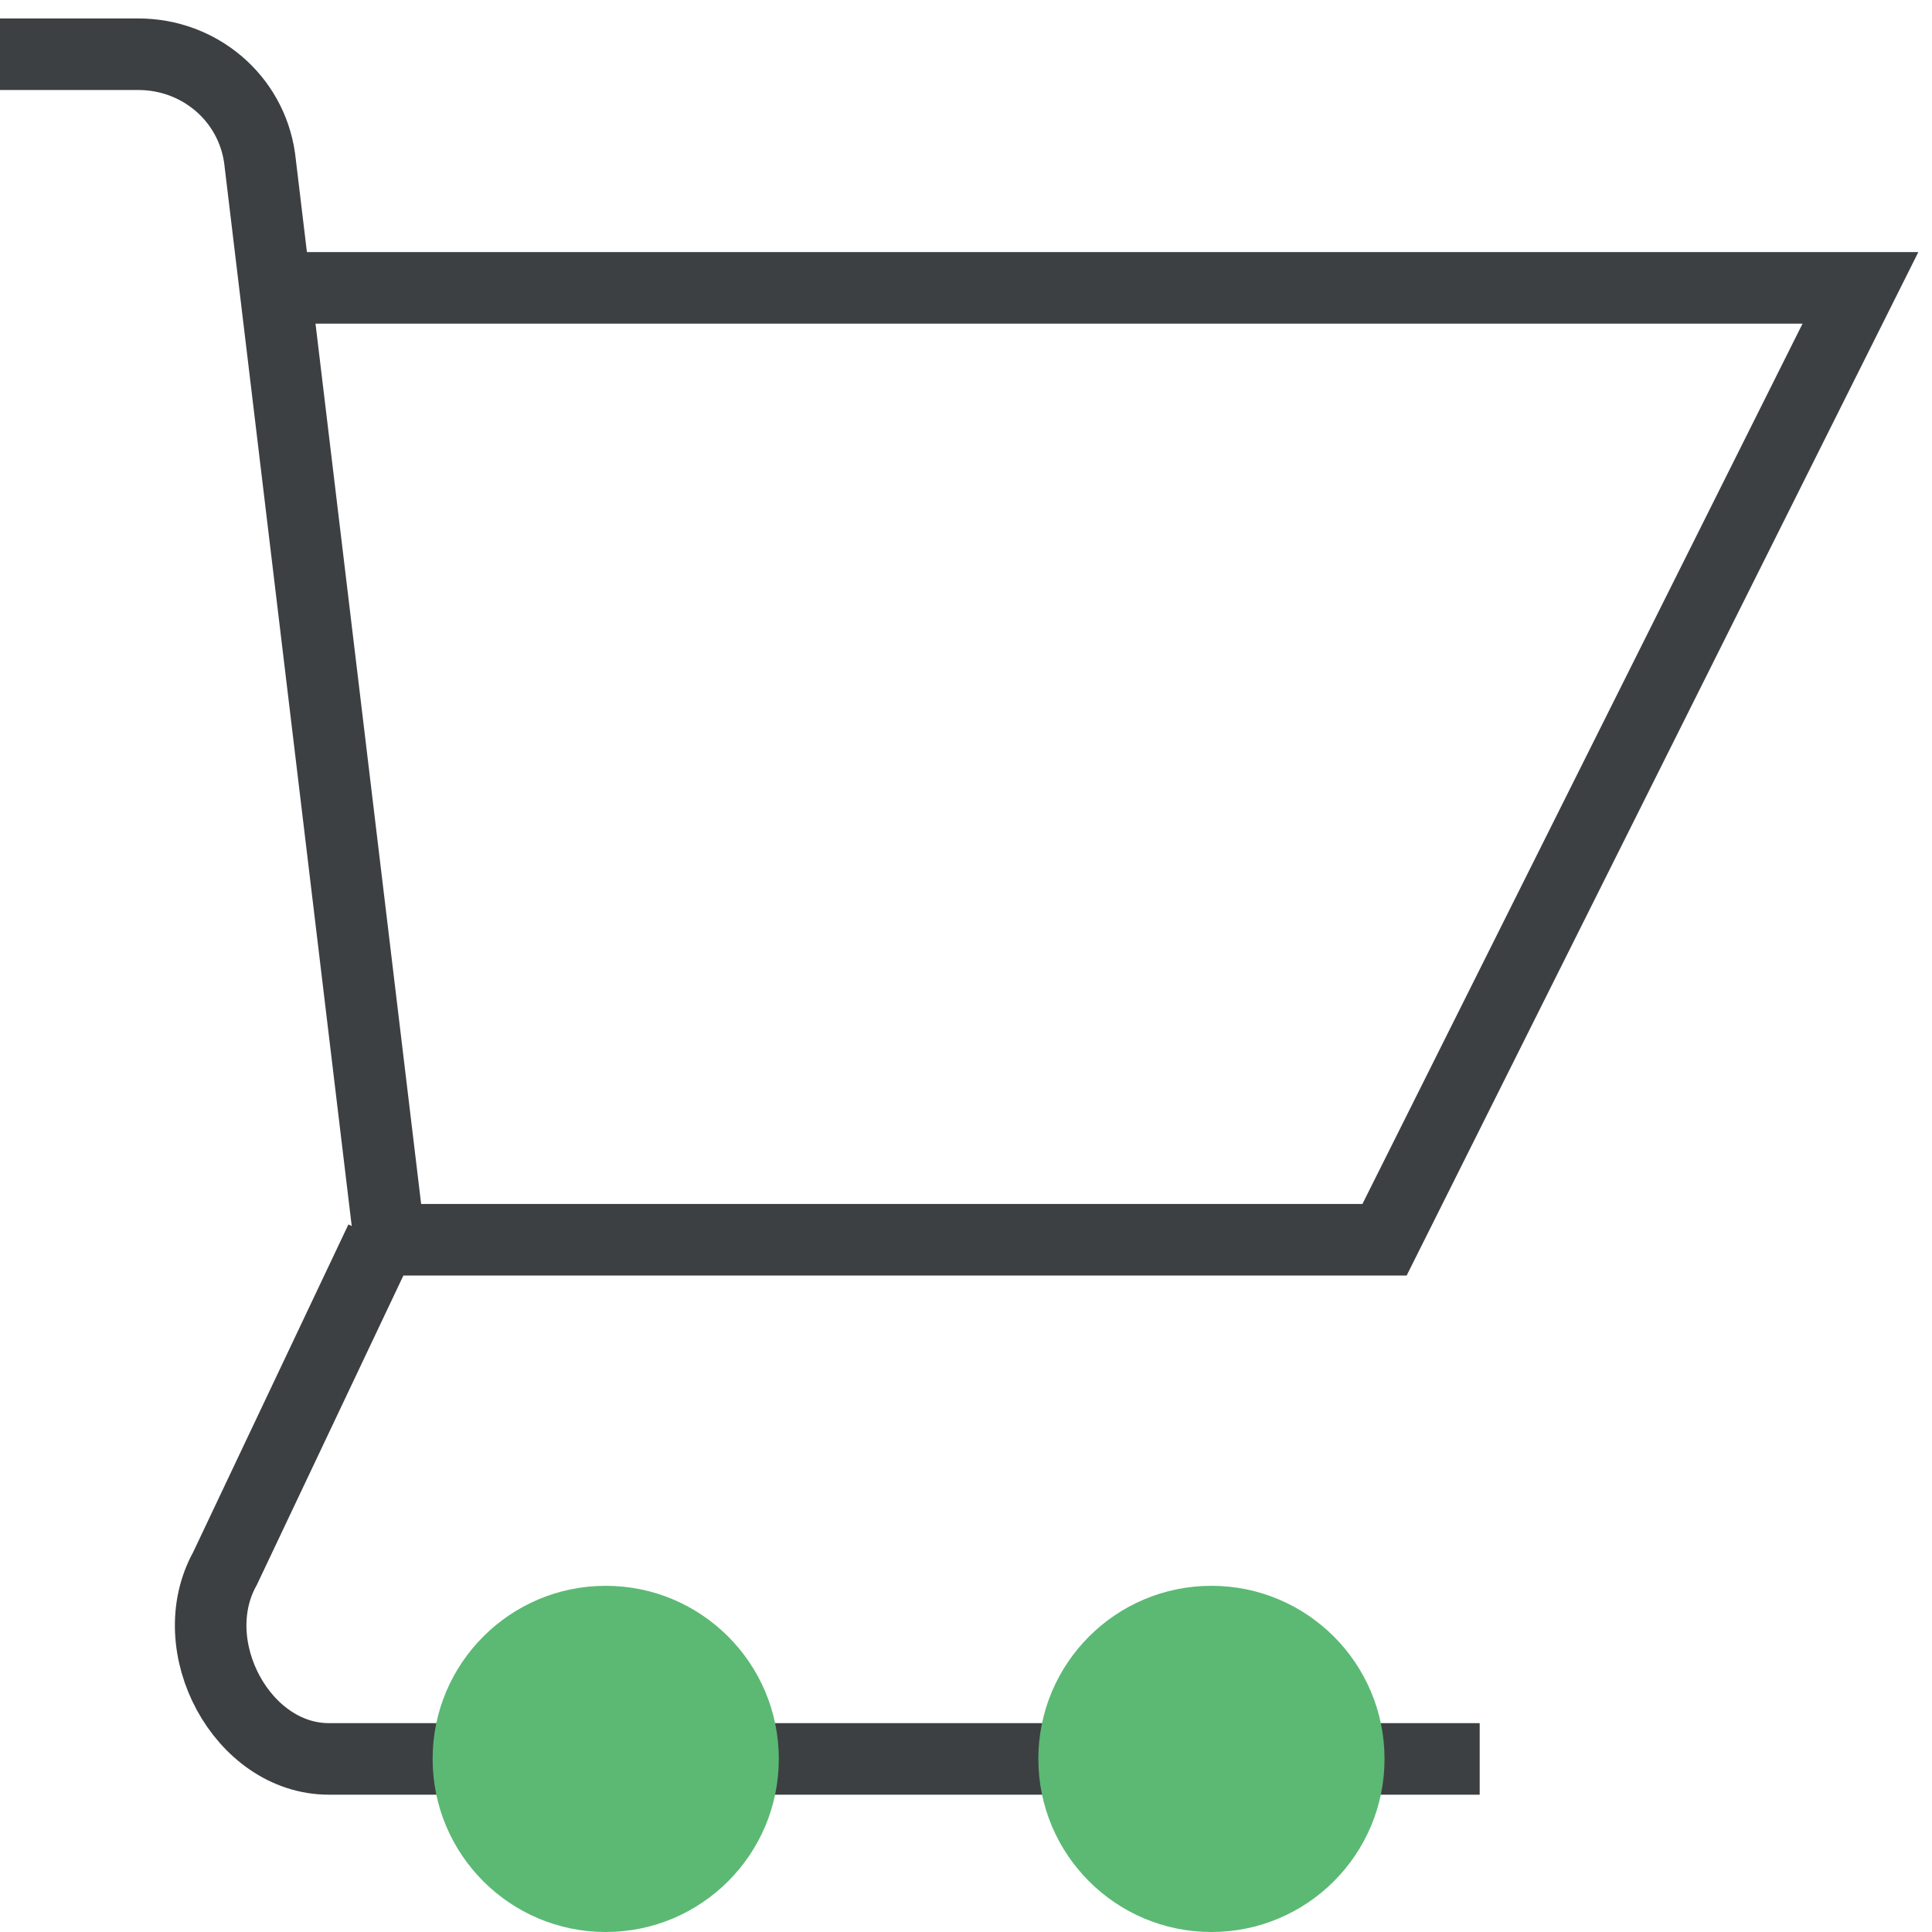 <svg width="27" height="27" viewBox="0 0 27 27" fill="none" xmlns="http://www.w3.org/2000/svg">
<path d="M0 0.758H1.935C2.781 0.758 3.507 1.363 3.628 2.209L5.442 17.326H19.349L26 4.023H3.749" stroke="#3C4043"/>
<path d="M5.321 17.326L3.144 21.921C2.54 23.009 3.386 24.581 4.595 24.581H20.679" stroke="#3C4043"/>
<circle cx="8.465" cy="24.581" r="2.419" fill="#5BB974" style="mix-blend-mode:darken"/>
<circle cx="16.93" cy="24.581" r="2.419" fill="#5BB974" style="mix-blend-mode:darken"/>
</svg>